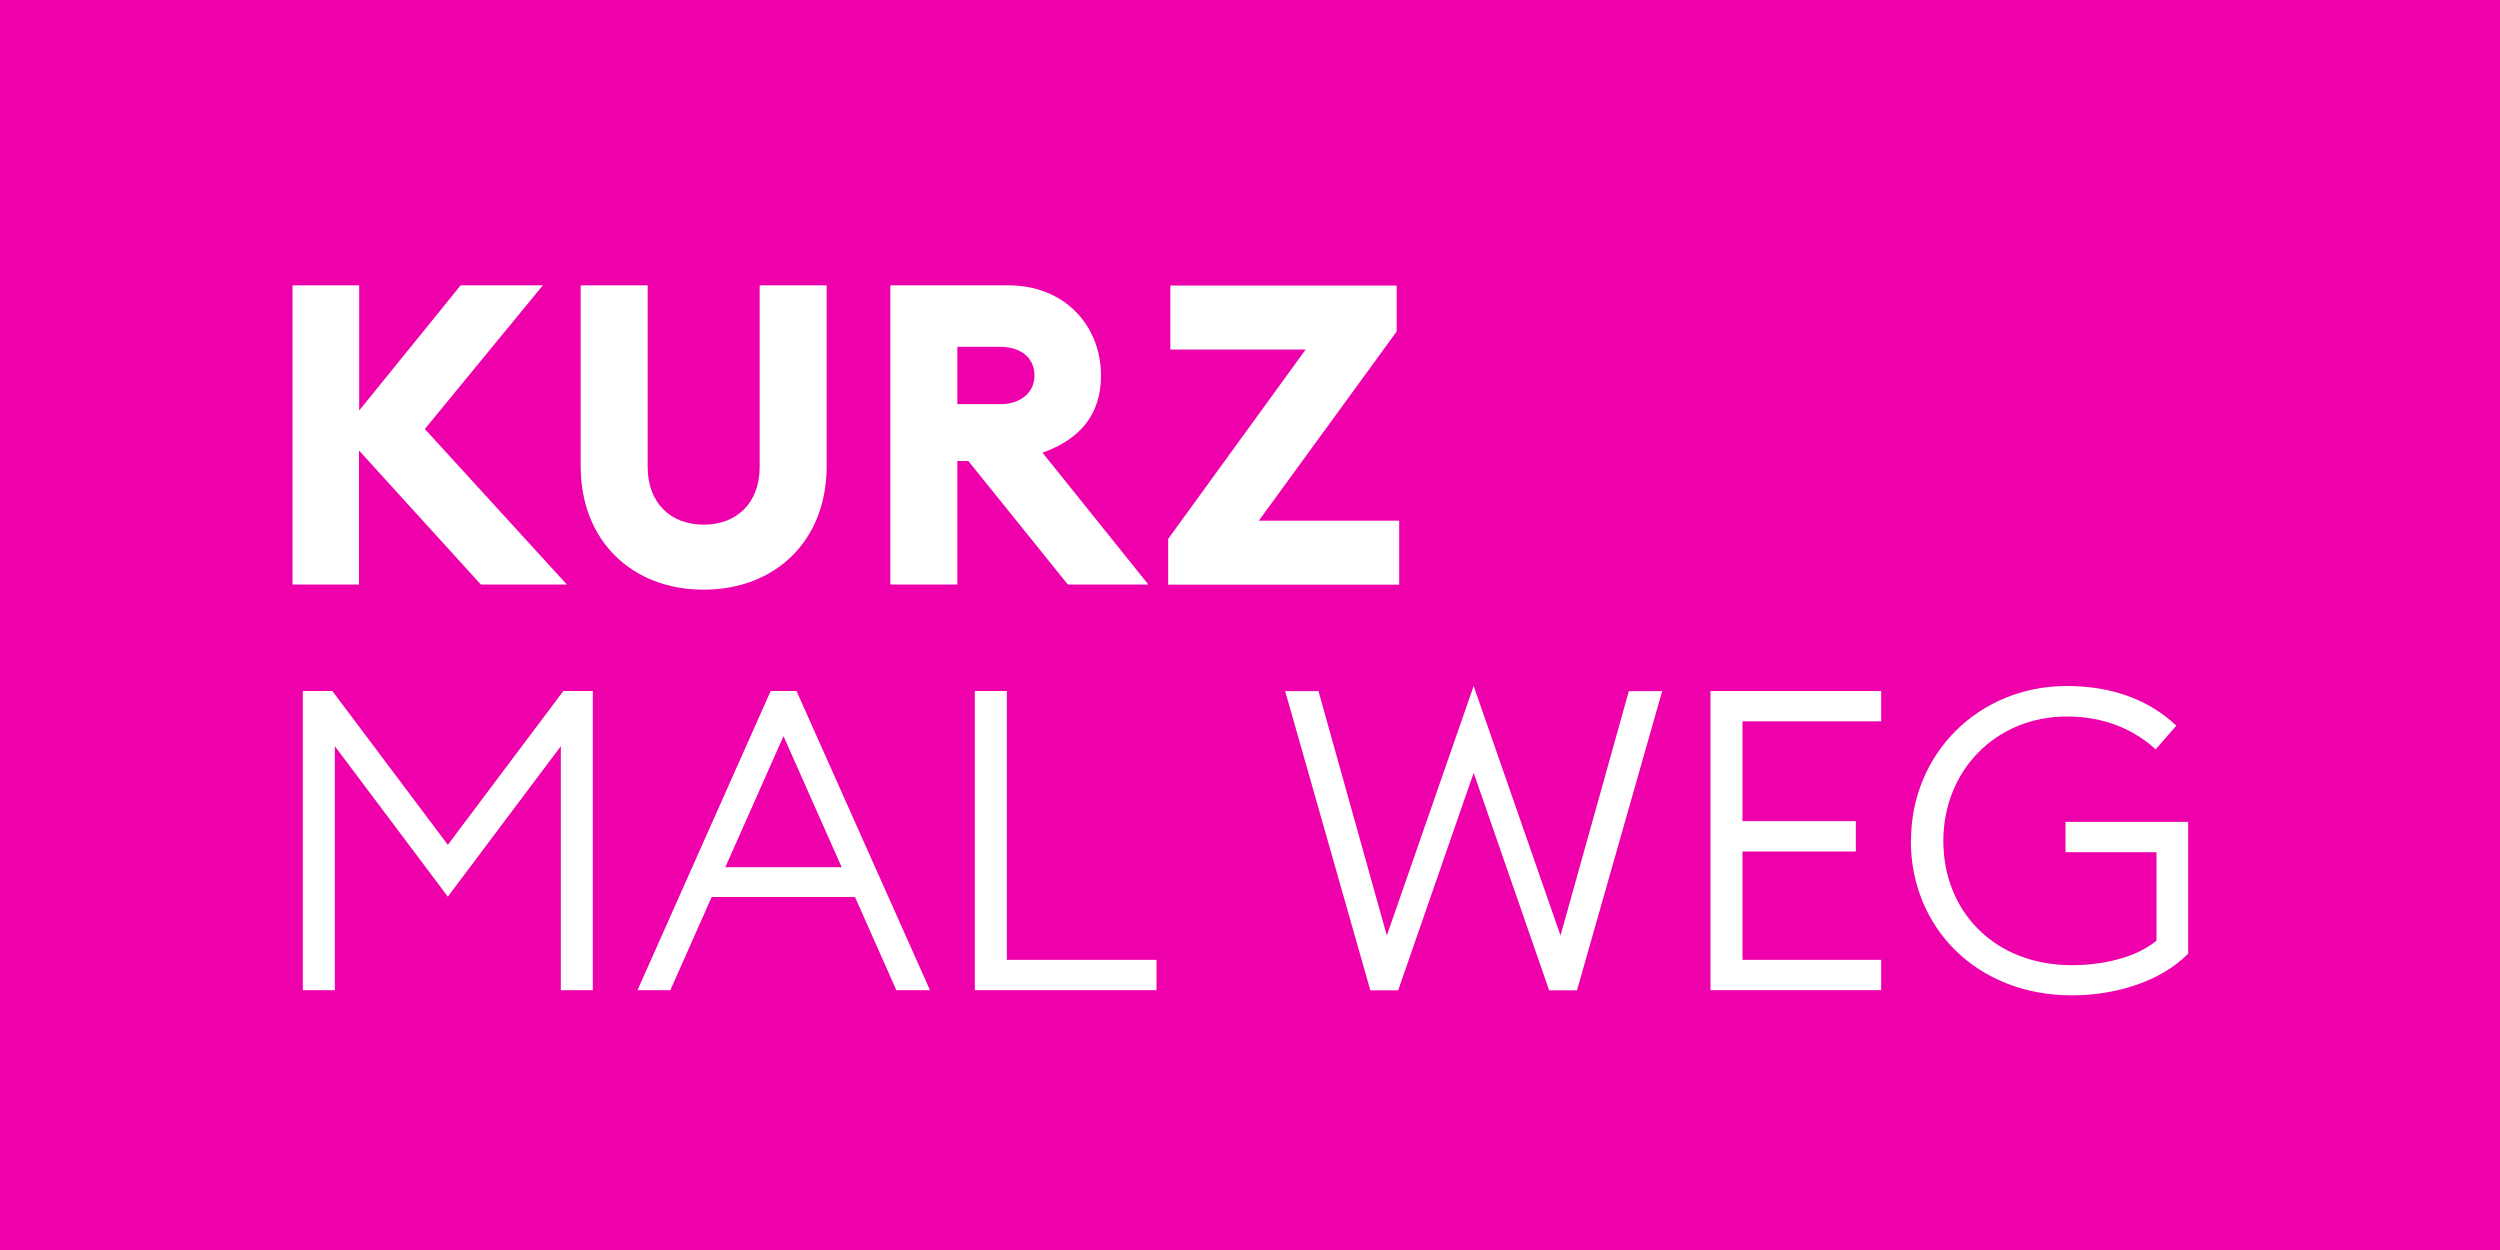 <?xml version="1.0" encoding="UTF-8"?> <svg xmlns="http://www.w3.org/2000/svg" id="Ebene_1" data-name="Ebene 1" viewBox="0 0 150 75"><defs><style> .cls-1 { fill: #e0a; } .cls-2 { fill: #fff; } </style></defs><rect class="cls-1" width="150" height="75"></rect><g><path class="cls-2" d="M17.56,17.12h3.99v7.51l6.09-7.51h4.93l-7.08,8.62,8.52,9.33h-5.16l-7.31-8.04v8.04h-3.99v-17.95Z"></path><path class="cls-2" d="M34.84,27.97v-10.85h4.02v10.9c0,2.15,1.37,3.46,3.36,3.46s3.36-1.31,3.36-3.46v-10.9h4.02v10.85c0,4.48-3.08,7.41-7.38,7.41s-7.38-2.93-7.38-7.41Z"></path><path class="cls-2" d="M53.42,17.12h7.08c3.39,0,5.56,2.43,5.56,5.41,0,2.33-1.24,3.82-3.51,4.63l6.35,7.91h-4.83l-5.97-7.41h-.66v7.41h-4.02v-17.95ZM60.02,24.25c1.19,0,2.05-.68,2.05-1.72,0-1.09-.86-1.72-2.05-1.72h-2.58v3.44h2.58Z"></path><path class="cls-2" d="M70.1,32.32l8.24-11.35h-8.12v-3.84h13.58v2.76l-8.27,11.35h8.42v3.84h-13.86v-2.76Z"></path><path class="cls-2" d="M20.09,44.77v14.64h-1.92v-17.95h1.77l6.93,9.23,6.93-9.23h1.77v17.95h-1.92v-14.64l-6.78,9.03-6.78-9.03Z"></path><path class="cls-2" d="M46.25,41.46h1.54l8.01,17.95h-2.02l-2.48-5.59h-8.6l-2.48,5.59h-1.97l7.99-17.95ZM50.5,52.03l-3.49-7.86-3.49,7.86h6.98Z"></path><path class="cls-2" d="M58.49,41.46h1.92v16.13h8.98v1.82h-10.9v-17.95Z"></path><path class="cls-2" d="M88.42,46.37l-4.53,13.05h-1.67l-5.11-17.95h2l4.1,14.66,5.21-14.97,5.21,14.97,4.1-14.66h2l-5.11,17.95h-1.67l-4.53-13.05Z"></path><path class="cls-2" d="M102.63,41.46h10.24v1.82h-8.32v5.99h6.8v1.82h-6.8v6.5h8.32v1.82h-10.24v-17.95Z"></path><path class="cls-2" d="M114.66,50.44c0-5.23,4.07-9.28,9.35-9.28,2.71,0,4.93.83,6.57,2.38l-1.24,1.42c-1.31-1.19-3.06-1.97-5.33-1.97-4.27,0-7.41,3.26-7.41,7.46s3.03,7.46,7.71,7.46c1.82,0,3.82-.43,5.08-1.47v-5.31h-5.46v-1.82h7.36v7.91c-1.67,1.69-4.37,2.5-6.98,2.5-5.69,0-9.66-4.05-9.66-9.28Z"></path></g></svg> 